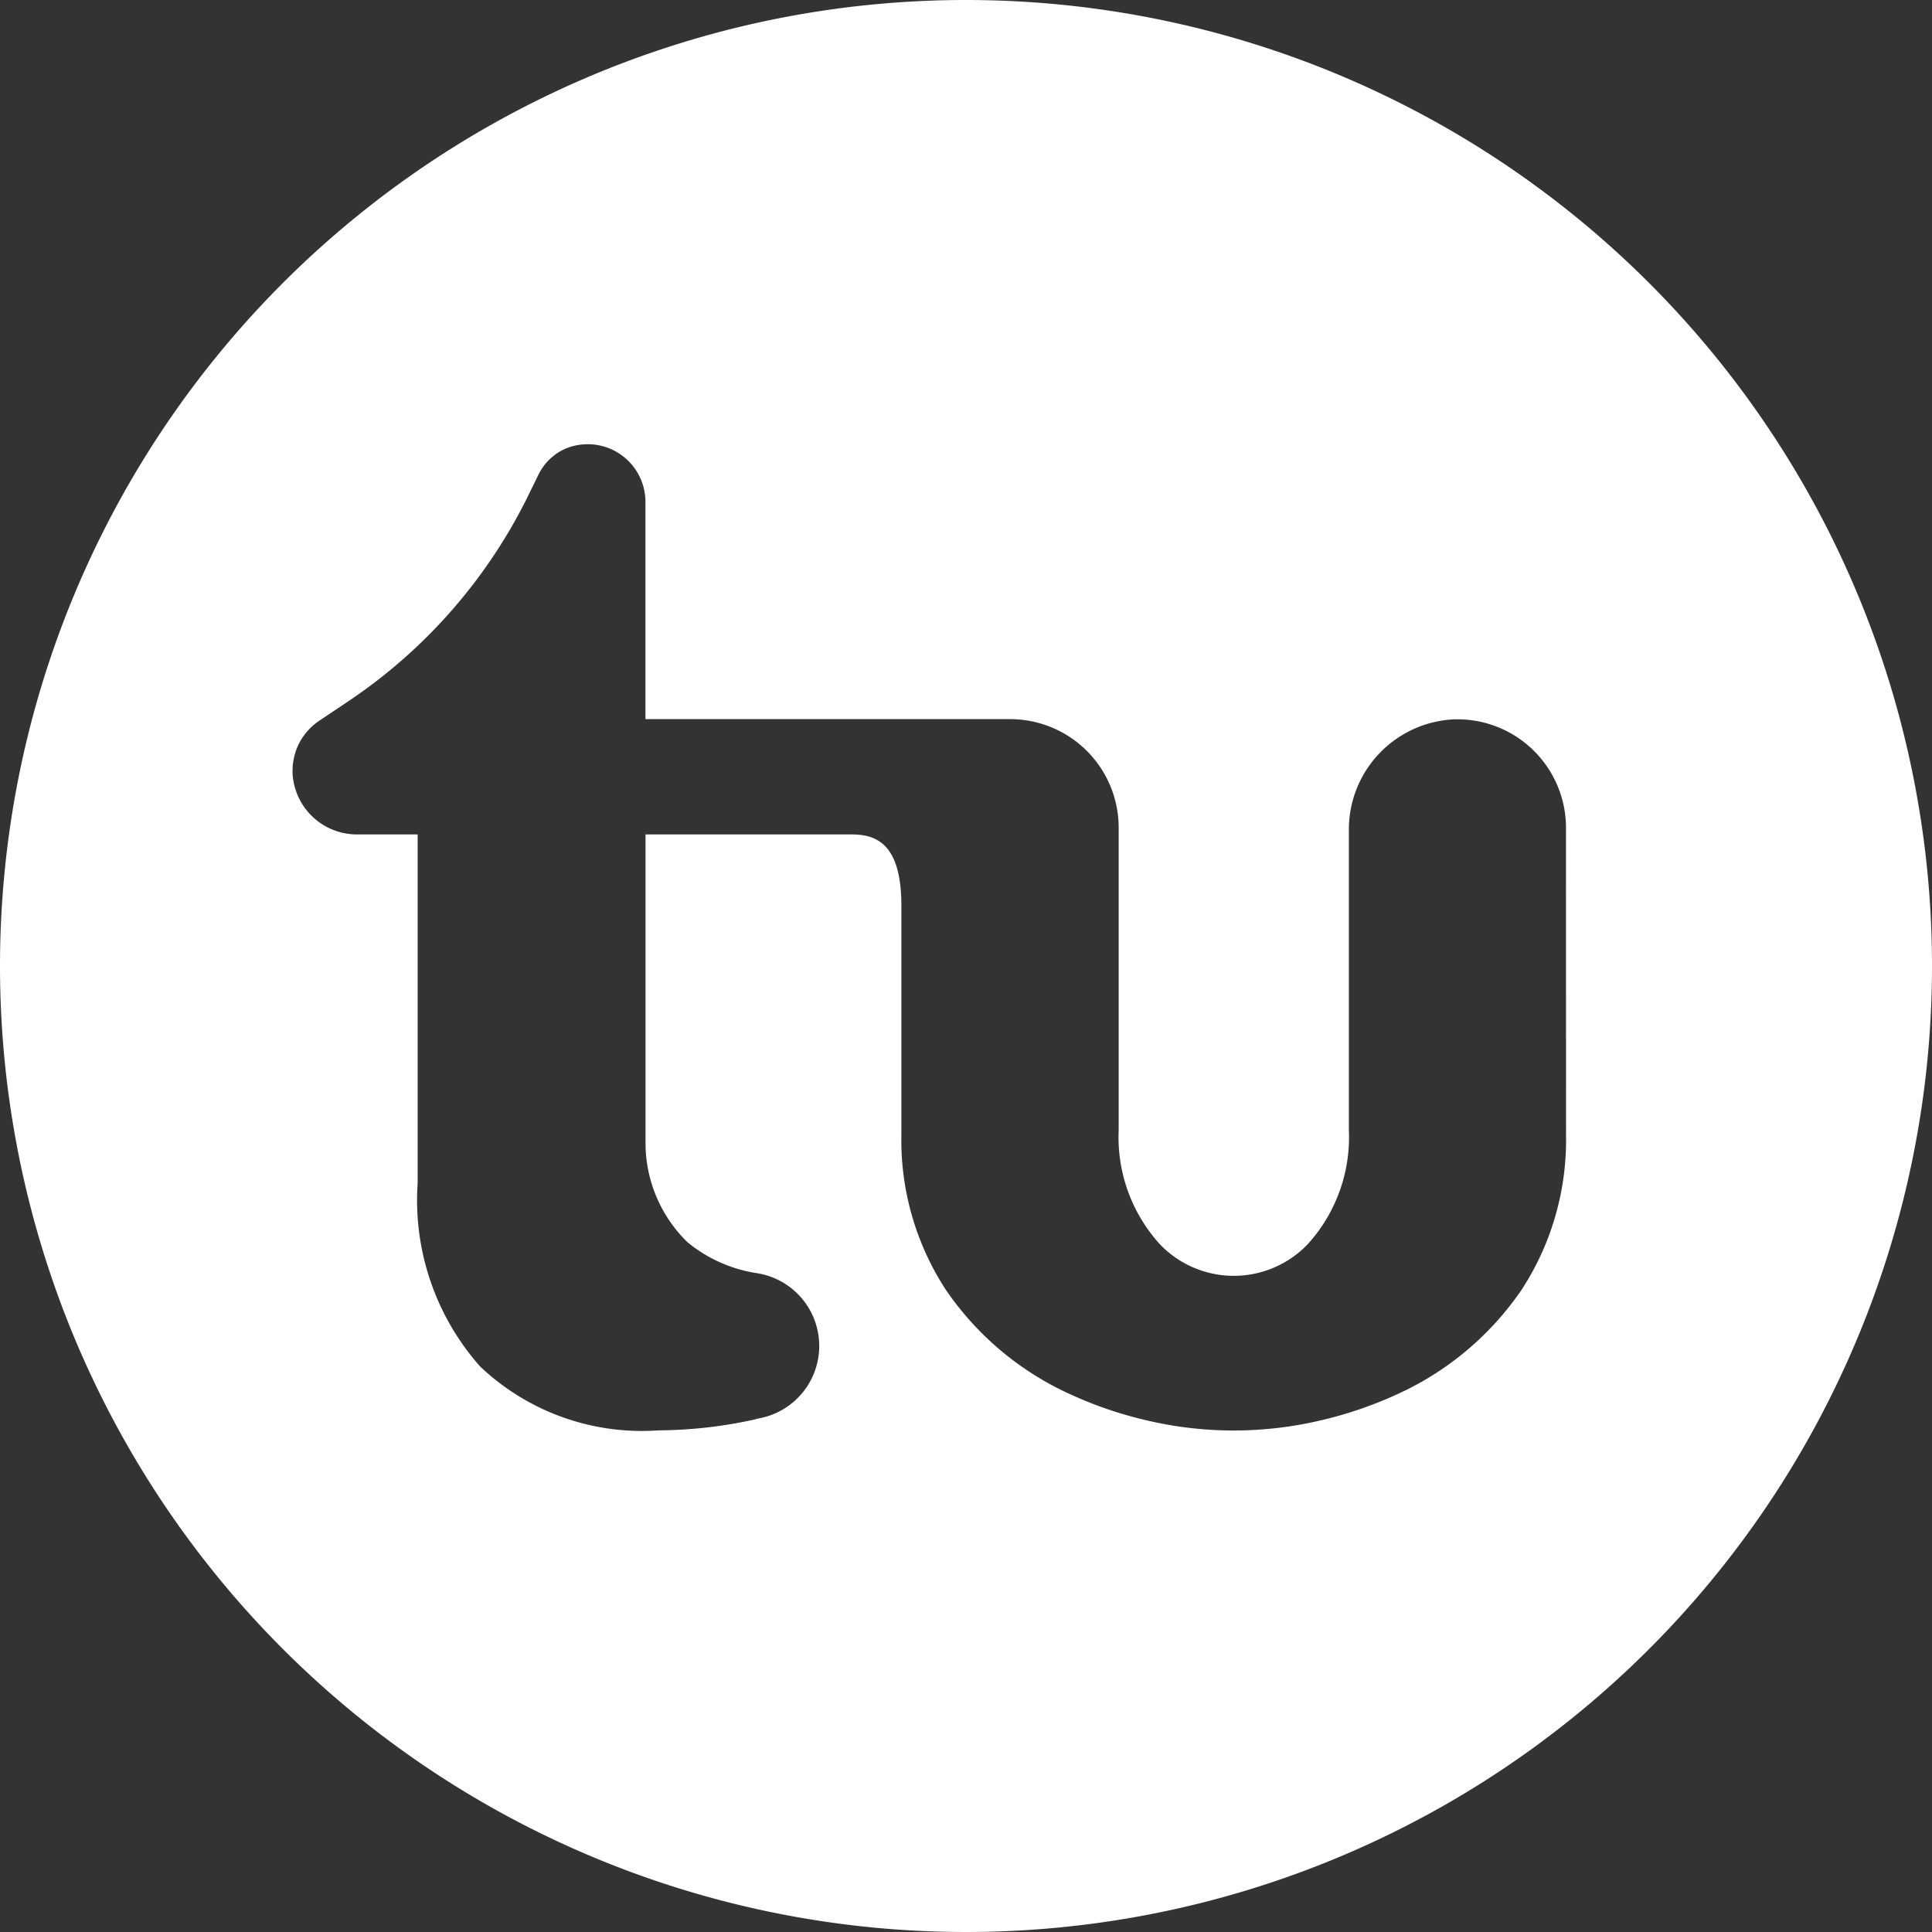 <svg height="40" viewBox="0 0 40 40" width="40" xmlns="http://www.w3.org/2000/svg" xmlns:xlink="http://www.w3.org/1999/xlink"><rect x="0" y="0" width="40" height="40" fill="#333333" stroke="none"/><clipPath id="a"><path d="m0 0h40v40h-40z"/></clipPath><g clip-path="url(#a)"><path d="m20 0a20 20 0 1 0 20 20 20 20 0 0 0 -20-20m12.423 23.5a5.671 5.671 0 0 1 -.918 3.2 6.228 6.228 0 0 1 -2.59 2.172 8.253 8.253 0 0 1 -1.6.542 7.845 7.845 0 0 1 -3.545 0 8.251 8.251 0 0 1 -1.6-.542 6.228 6.228 0 0 1 -2.59-2.172 5.671 5.671 0 0 1 -.918-3.2v-4.751c0-1.308-.542-1.473-1.035-1.473h-4.262v6.437a2.875 2.875 0 0 0 .862 2 2.959 2.959 0 0 0 1.433.645 1.525 1.525 0 0 1 0 3.017v.006a9.438 9.438 0 0 1 -2.024.233 4.864 4.864 0 0 1 -3.697-1.324 5.187 5.187 0 0 1 -1.292-3.79v-7.224h-1.247a1.335 1.335 0 0 1 -1.341-1.236 1.3 1.3 0 0 1 .093-.564 1.27 1.27 0 0 1 .478-.567l.58-.389a10.915 10.915 0 0 0 3.756-4.32l.172-.352a1.139 1.139 0 0 1 .5-.526 1.182 1.182 0 0 1 .531-.125 1.194 1.194 0 0 1 1.194 1.178v4.514h7.55a2.248 2.248 0 0 1 2.248 2.248v.006 6.257a3.294 3.294 0 0 0 .844 2.351l.013.014a2.117 2.117 0 0 0 3.052 0l.013-.014a3.294 3.294 0 0 0 .844-2.351v-6.206a2.283 2.283 0 0 1 2.166-2.3 2.247 2.247 0 0 1 2.329 2.246z" fill="#fff"/></g></svg>